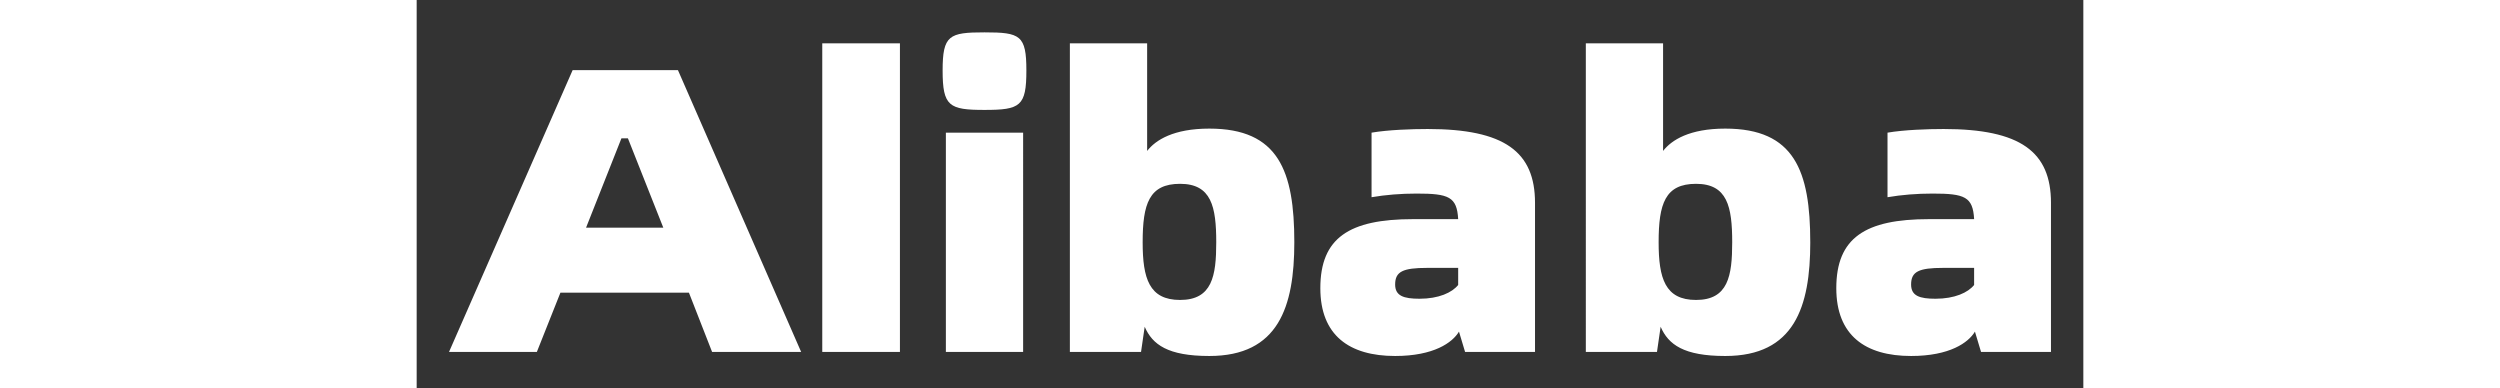 <svg fill="white" fill-rule="evenodd" height="1em" style="flex:none;line-height:1" viewBox="0 0 103 24" xmlns="http://www.w3.org/2000/svg"><rect x="0" y="0" width="103" height="24" fill="#333333" stroke="none"/><title>Alibaba</title><path d="M16.825 18.085h-7.94l-1.457 3.663H2L9.639 4.334h6.508l7.613 17.414h-5.503l-1.432-3.663zm-1.583-4.015l-2.186-5.52h-.402l-2.186 5.52h4.774zm9.825-11.392h4.799v19.07h-4.8V2.678zm7.437 1.68c0-2.182.402-2.358 2.588-2.358 2.211 0 2.588.176 2.588 2.359 0 2.208-.376 2.434-2.588 2.434-2.186 0-2.588-.226-2.588-2.434zm.201 3.84h4.774V21.75h-4.774V8.199zm21.534 6.775c0 3.99-.98 7.027-5.252 7.027-2.563 0-3.518-.703-3.995-1.807l-.226 1.556h-4.398V2.678h4.775v6.65c.527-.678 1.633-1.38 3.844-1.38 4.272 0 5.252 2.609 5.252 7.025zm-4.825 0c0-2.208-.301-3.613-2.236-3.613-1.91 0-2.312 1.23-2.312 3.613 0 2.234.402 3.564 2.312 3.564 1.985 0 2.236-1.48 2.236-3.564zm19.7-2.433v9.209h-4.322l-.377-1.255C64.013 21.172 62.857 22 60.47 22c-2.839 0-4.623-1.28-4.623-4.19 0-3.112 1.784-4.267 5.729-4.267h2.789c-.076-1.38-.578-1.58-2.563-1.58-.98 0-1.91.075-2.79.225v-3.99c1.03-.175 2.488-.225 3.468-.225 4.75 0 6.634 1.405 6.634 4.567zm-4.749 5.069v-1.054h-1.91c-1.507 0-1.985.226-1.985 1.028 0 .703.528.879 1.508.879 1.18 0 2.01-.377 2.387-.853zm21.76-2.636c0 3.99-.98 7.027-5.252 7.027-2.563 0-3.518-.703-3.996-1.807l-.226 1.556h-4.397V2.678h4.774v6.65c.528-.678 1.633-1.38 3.845-1.38 4.272 0 5.251 2.609 5.251 7.025zm-4.825 0c0-2.208-.301-3.613-2.236-3.613-1.91 0-2.311 1.23-2.311 3.613 0 2.234.402 3.564 2.311 3.564 1.985 0 2.236-1.48 2.236-3.564zM101 12.54v9.209h-4.322l-.377-1.255C95.9 21.172 94.743 22 92.356 22c-2.839 0-4.623-1.28-4.623-4.19 0-3.112 1.784-4.267 5.729-4.267h2.789c-.076-1.38-.578-1.58-2.563-1.58-.98 0-1.91.075-2.79.225v-3.99c1.03-.175 2.488-.225 3.468-.225 4.75 0 6.634 1.405 6.634 4.567zm-4.75 5.069v-1.054h-1.91c-1.507 0-1.984.226-1.984 1.028 0 .703.527.879 1.508.879 1.18 0 2.01-.377 2.387-.853z"></path></svg>